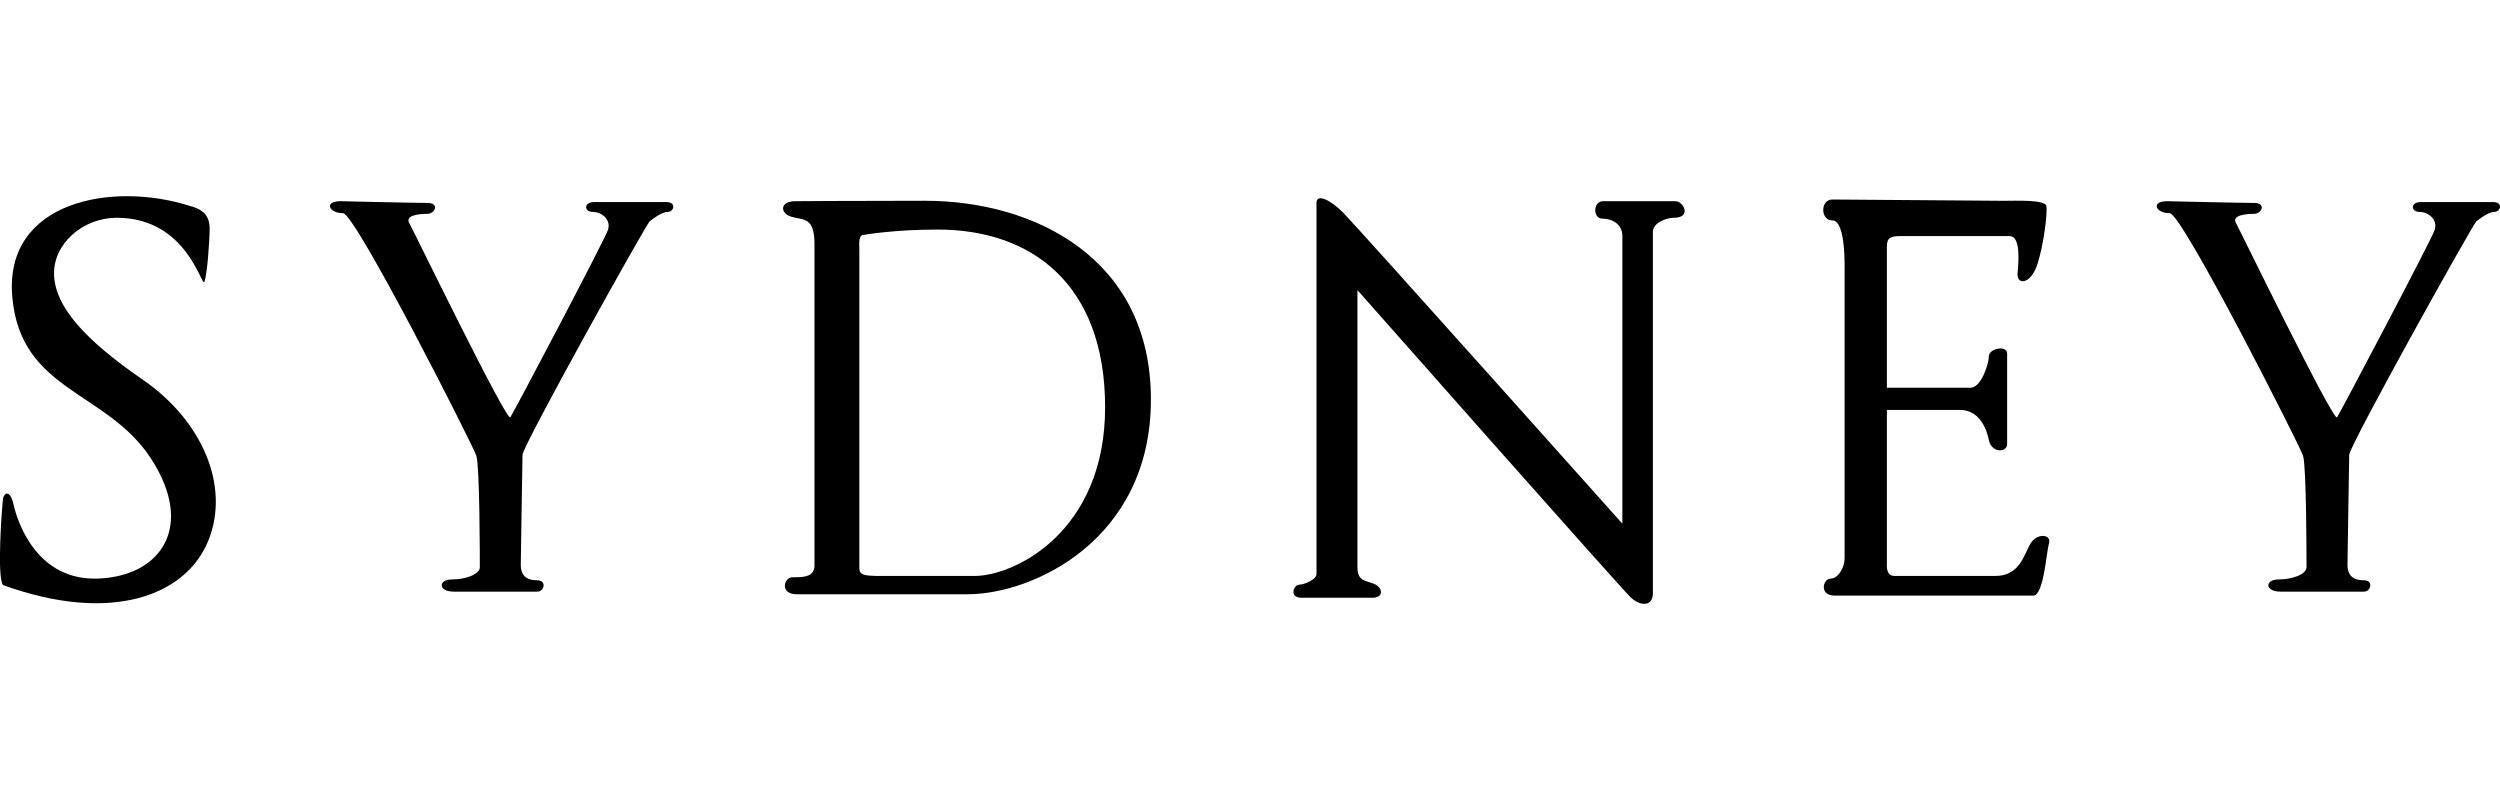 <?xml version="1.0" encoding="utf-8"?>
<!-- Generator: Adobe Illustrator 20.1.0, SVG Export Plug-In . SVG Version: 6.00 Build 0)  -->
<svg version="1.1" id="logos" xmlns="http://www.w3.org/2000/svg" xmlns:xlink="http://www.w3.org/1999/xlink" x="0px" y="0px"
	 viewBox="0 0 125 40" enable-background="new 0 0 125 40" xml:space="preserve">
<g>
	<path d="M7.149,18.993c-2.941-2.026-4.379-3.66-4.445-5.229s1.438-2.876,3.137-2.876c3.53,0,4.249,3.53,4.379,3.203
		c0.131-0.327,0.261-1.961,0.261-2.68c0-0.719-0.458-0.98-0.98-1.111c-3.856-1.242-9.282-0.261-8.889,4.51s4.706,4.706,6.929,8.105
		s0.523,5.883-2.615,6.013c-3.137,0.131-4.074-2.92-4.249-3.704s-0.479-0.566-0.523-0.305s-0.327,3.944,0,4.336
		c5.425,1.961,9.151,0.523,10.262-2.222S10.091,21.019,7.149,18.993z"/>
	<path d="M33.316,10.104c-0.523,0-3.094,0-3.617,0s-0.501,0.49-0.065,0.49c0.436,0,0.937,0.381,0.763,0.904
		c-0.174,0.523-4.706,9.107-4.88,9.369s-4.837-9.325-5.055-9.717c-0.218-0.392,0.512-0.458,0.904-0.458
		c0.392,0,0.621-0.545,0.011-0.545c-0.61,0-4.358-0.087-4.358-0.087c-0.817,0-0.588,0.599,0.131,0.599
		c0.616,0,6.493,11.602,6.667,12.125s0.174,5.229,0.174,5.578c0,0.349-0.697,0.61-1.394,0.61c-0.697,0-0.697,0.61,0.087,0.61
		s3.835,0,4.183,0c0.349,0,0.479-0.567,0-0.567c-0.479,0-0.828-0.174-0.828-0.784c0-0.61,0.087-5.055,0.087-5.491
		c0-0.436,6.188-11.547,6.362-11.678c0.174-0.131,0.599-0.468,0.904-0.468S33.839,10.104,33.316,10.104z"/>
	<path d="M124.651,10.104c-0.523,0-3.094,0-3.617,0c-0.523,0-0.501,0.49-0.065,0.49c0.436,0,0.937,0.381,0.763,0.904
		s-4.706,9.107-4.88,9.369c-0.174,0.261-4.837-9.325-5.055-9.717c-0.218-0.392,0.512-0.458,0.904-0.458s0.621-0.545,0.011-0.545
		c-0.61,0-4.358-0.087-4.358-0.087c-0.817,0-0.588,0.599,0.131,0.599c0.616,0,6.493,11.602,6.667,12.125
		c0.174,0.523,0.174,5.229,0.174,5.578c0,0.349-0.697,0.61-1.394,0.61c-0.697,0-0.697,0.61,0.087,0.61s3.835,0,4.183,0
		c0.349,0,0.479-0.567,0-0.567c-0.479,0-0.828-0.174-0.828-0.784c0-0.61,0.087-5.055,0.087-5.491c0-0.436,6.188-11.547,6.362-11.678
		s0.599-0.468,0.904-0.468C125.032,10.594,125.174,10.104,124.651,10.104z"/>
	<path d="M46.237,10.038c-3.856,0-6.471,0.022-6.471,0.022c-0.784,0-0.784,0.61-0.174,0.784c0.61,0.174,1.133,0,1.133,1.394
		c0,1.394,0,15.426,0,16.036c0,0.61-0.632,0.588-1.089,0.588c-0.458,0-0.654,0.85,0.196,0.85s3.726,0,8.563,0
		c3.203,0,9.151-2.68,9.151-9.739S51.727,10.038,46.237,10.038z M48.72,28.798c-2.026,0-3.856,0-4.706,0s-1.046-0.065-1.046-0.392
		s0-15.491,0-15.883c0-0.392-0.065-0.784,0.261-0.784c0,0,1.438-0.261,3.66-0.261c4.641,0,8.367,2.68,8.367,8.889
		S50.747,28.798,48.72,28.798z"/>
	<path d="M83.777,10.06c-0.392,0-3.094,0-3.617,0s-0.523,0.872-0.044,0.872c0.479,0,1.002,0.261,1.002,0.871s0,14.38,0,14.38
		S67.807,11.28,67.153,10.627c-0.654-0.654-1.329-0.959-1.329-0.479c0,0.436,0,18.04,0,18.563c0,0.261-0.61,0.523-0.872,0.523
		c-0.261,0-0.523,0.654,0.131,0.654s2.92,0,3.53,0c0.61,0,0.523-0.523,0.087-0.697c-0.436-0.174-0.828-0.131-0.828-0.828
		c0-0.697,0-13.857,0-13.857s13.203,14.946,13.683,15.382c0.479,0.436,1.089,0.436,1.089-0.218c0-0.654,0-17.648,0-18.084
		c0-0.436,0.654-0.697,1.046-0.697C84.605,10.888,84.169,10.06,83.777,10.06z"/>
	<path d="M101.534,27.164c-0.327,0.523-0.523,1.634-1.765,1.634s-4.575,0-5.033,0s-0.392-0.523-0.392-0.719c0-0.096,0-3.793,0-7.582
		c1.065,0,3.008,0,3.66,0c0.915,0,1.307,0.85,1.438,1.503c0.131,0.654,0.915,0.654,0.915,0.196s0-4.053,0-4.51
		c0-0.458-0.915-0.261-0.915,0.131c0,0.392-0.392,1.569-0.915,1.569c-0.432,0-3.225,0-4.183,0c0-3.534,0-6.849,0-7.059
		c0-0.458,0.196-0.523,0.719-0.523c0.523,0,4.902,0,5.425,0c0.523,0,0.458,1.177,0.392,1.83c-0.065,0.654,0.654,0.588,0.98-0.392
		s0.523-2.615,0.458-2.941c-0.065-0.327-1.503-0.261-2.157-0.261s-8.541-0.065-8.541-0.065c-0.61,0-0.61,1.046,0,1.046
		c0.61,0,0.61,1.917,0.61,2.266c0,0.349,0,13.508,0,14.641c0,0.414-0.305,1.002-0.697,1.002s-0.588,0.85,0.196,0.85s9.412,0,9.935,0
		c0.523,0,0.654-2.157,0.784-2.615C102.58,26.706,101.861,26.641,101.534,27.164z"/>
</g>
<rect x="0" y="0" fill="none" width="125" height="40"/>
</svg>
